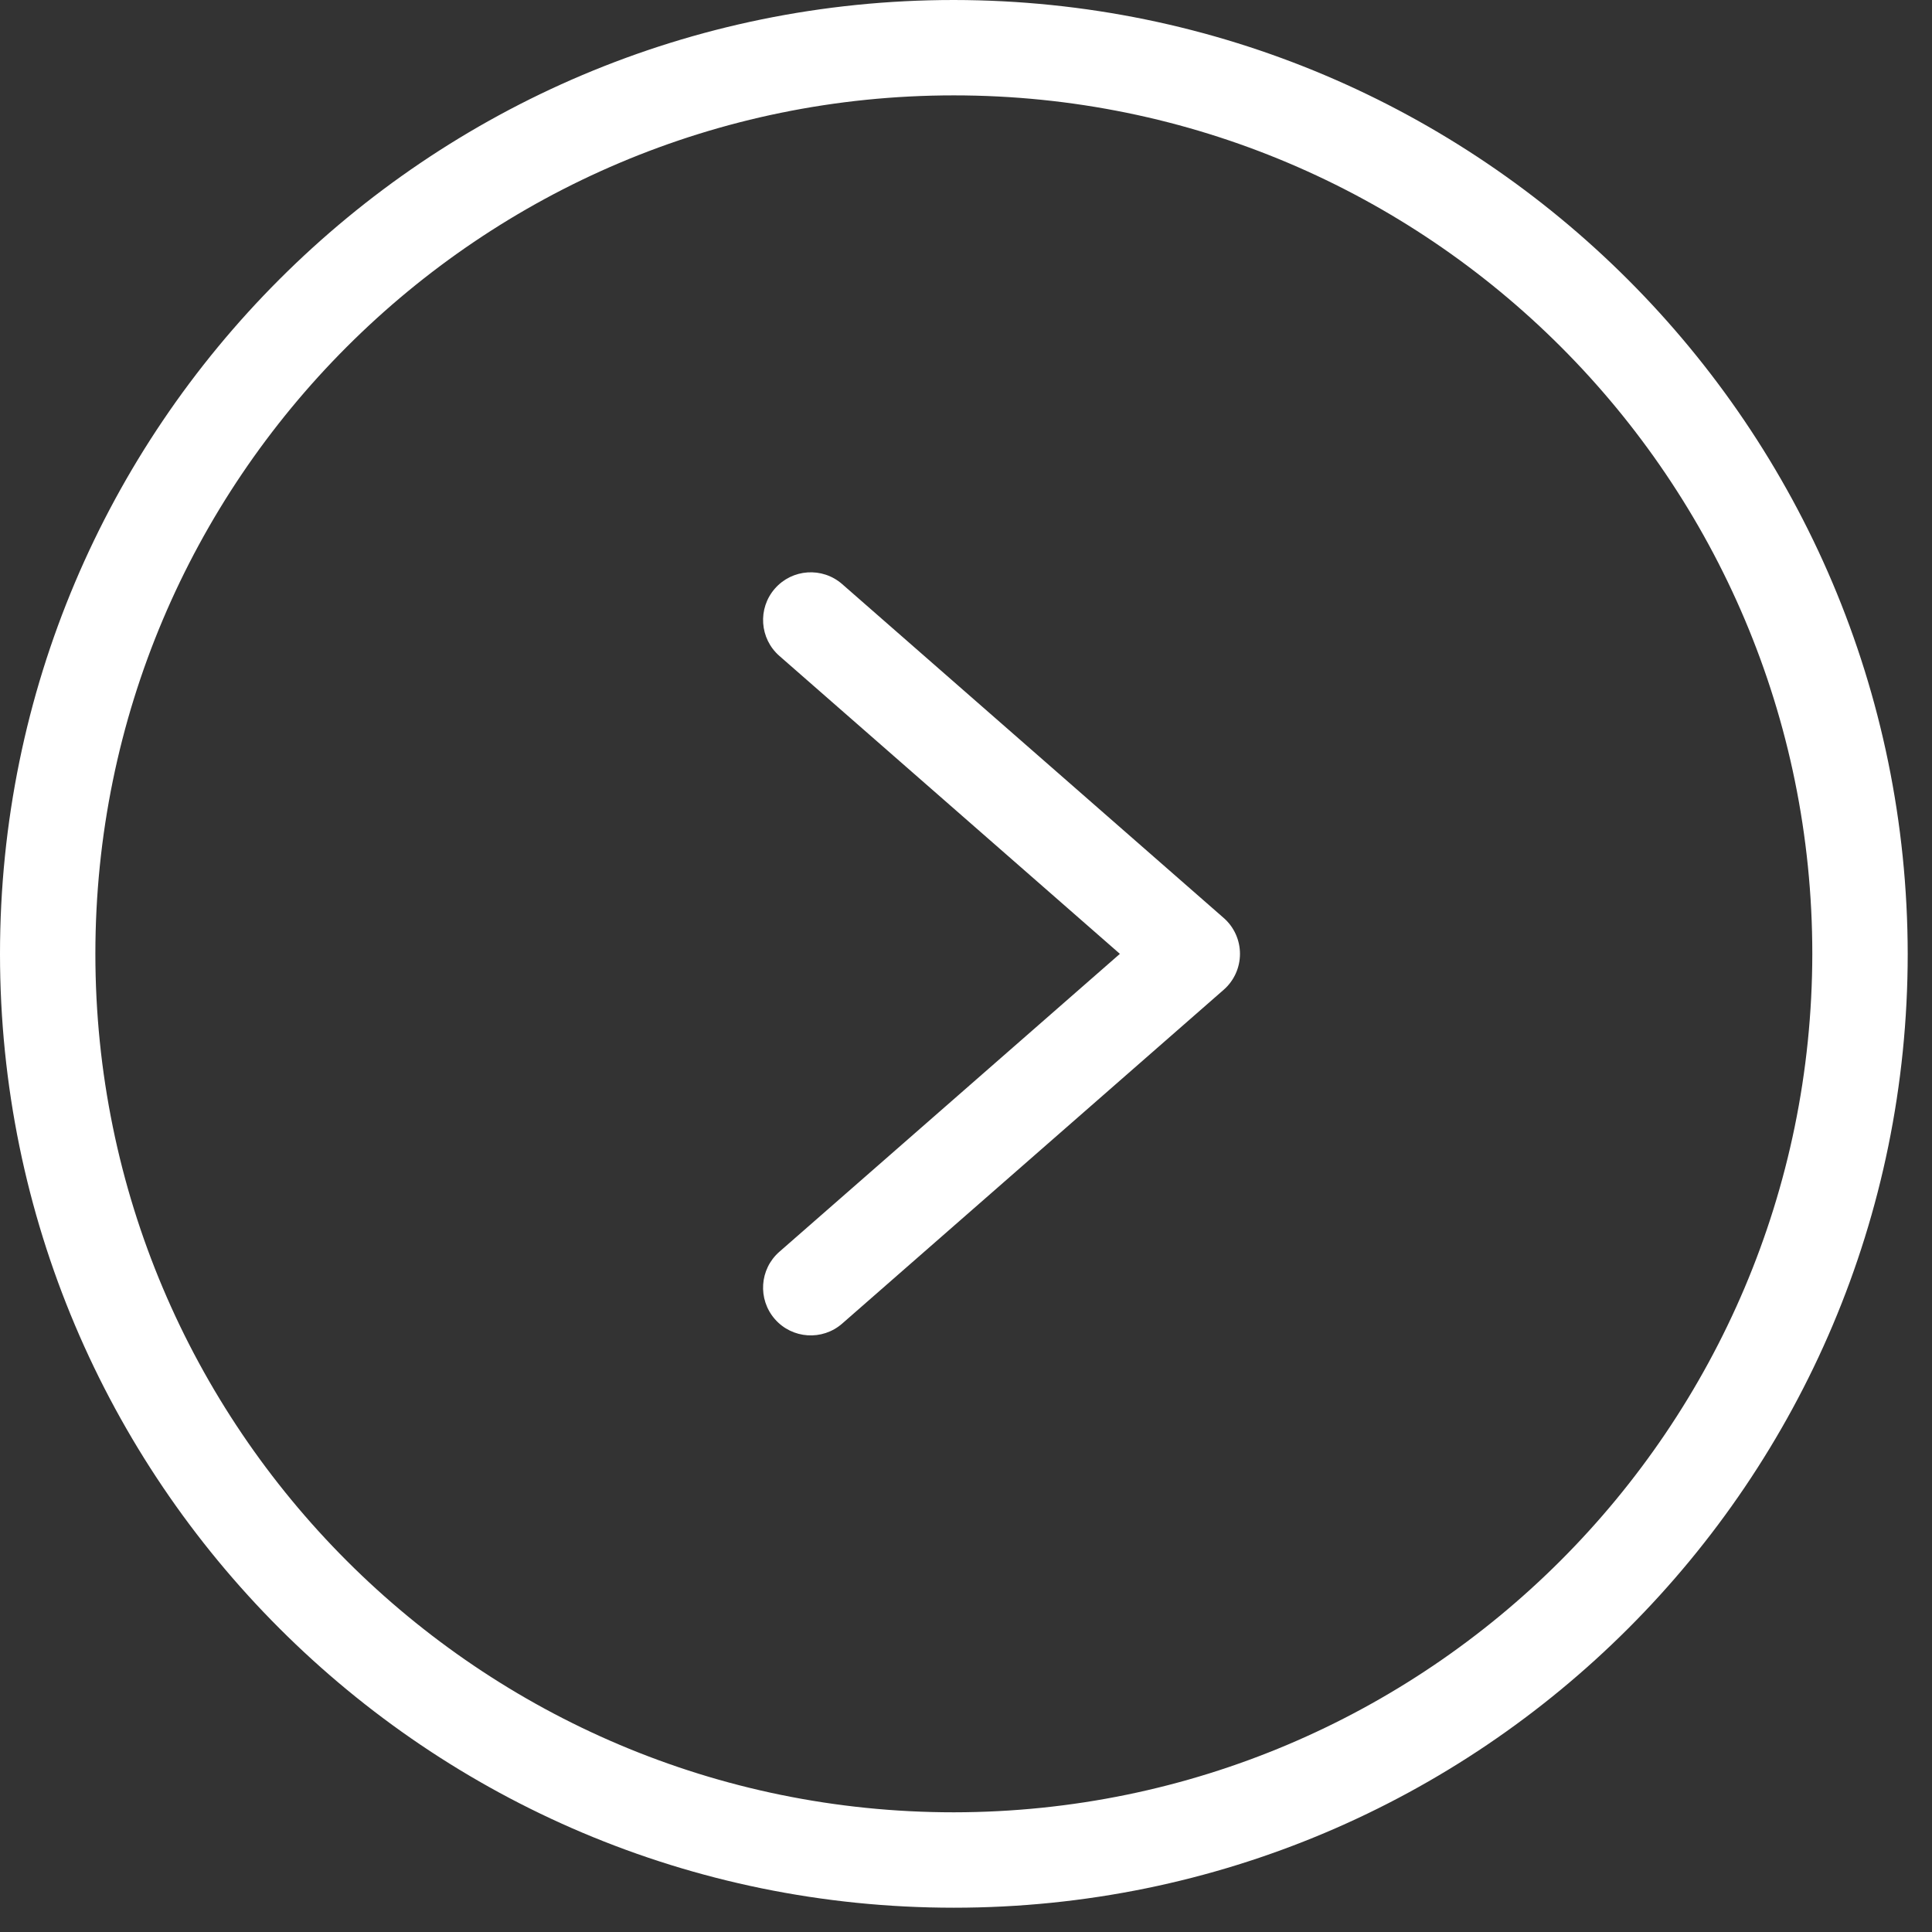 <?xml version="1.0" encoding="UTF-8"?>
<svg width="63px" height="63px" viewBox="0 0 63 63" version="1.1" xmlns="http://www.w3.org/2000/svg" xmlns:xlink="http://www.w3.org/1999/xlink">
    <rect x="0" y="0" width="63" height="63" fill="#333333" stroke="none"/>
    <!-- Generator: Sketch 63.1 (92452) - https://sketch.com -->
    <title>arrow-right (1)</title>
    <desc>Created with Sketch.</desc>
    <g id="Page-1" stroke="none" stroke-width="1" fill="none" fill-rule="evenodd">
        <g id="Granby---UI---Home-Copy" transform="translate(-134, -1266)" fill="#FFFFFF" fill-rule="nonzero">
            <g id="Latest" transform="translate(-983, 360)">
                <g id="arrow-right-(1)" transform="translate(1117, 906)">
                    <path d="M31.104,-4.1438852e-15 C13.926,-4.1438852e-15 0,13.926 0,31.104 C0,48.282 13.926,62.208 31.104,62.208 C48.282,62.208 62.208,48.282 62.208,31.104 C62.189,13.934 48.275,0.019 31.104,-4.1438852e-15 Z M31.104,59.097 C15.643,59.097 3.11,46.564 3.11,31.104 C3.11,15.643 15.643,3.11 31.104,3.11 C46.564,3.11 59.097,15.643 59.097,31.104 C59.08,46.557 46.557,59.08 31.104,59.097 Z" id="Shape"></path>
                    <path d="M27.462,19.047 C26.815,18.481 25.833,18.547 25.267,19.194 C24.702,19.841 24.768,20.823 25.415,21.389 L36.518,31.104 L25.414,40.819 C24.767,41.385 24.702,42.367 25.267,43.014 C25.832,43.661 26.815,43.727 27.462,43.161 L39.903,32.275 C40.241,31.98 40.434,31.553 40.434,31.104 C40.434,30.655 40.241,30.228 39.903,29.933 L27.462,19.047 Z" id="Path"></path>
                </g>
            </g>
        </g>
    </g>
</svg>